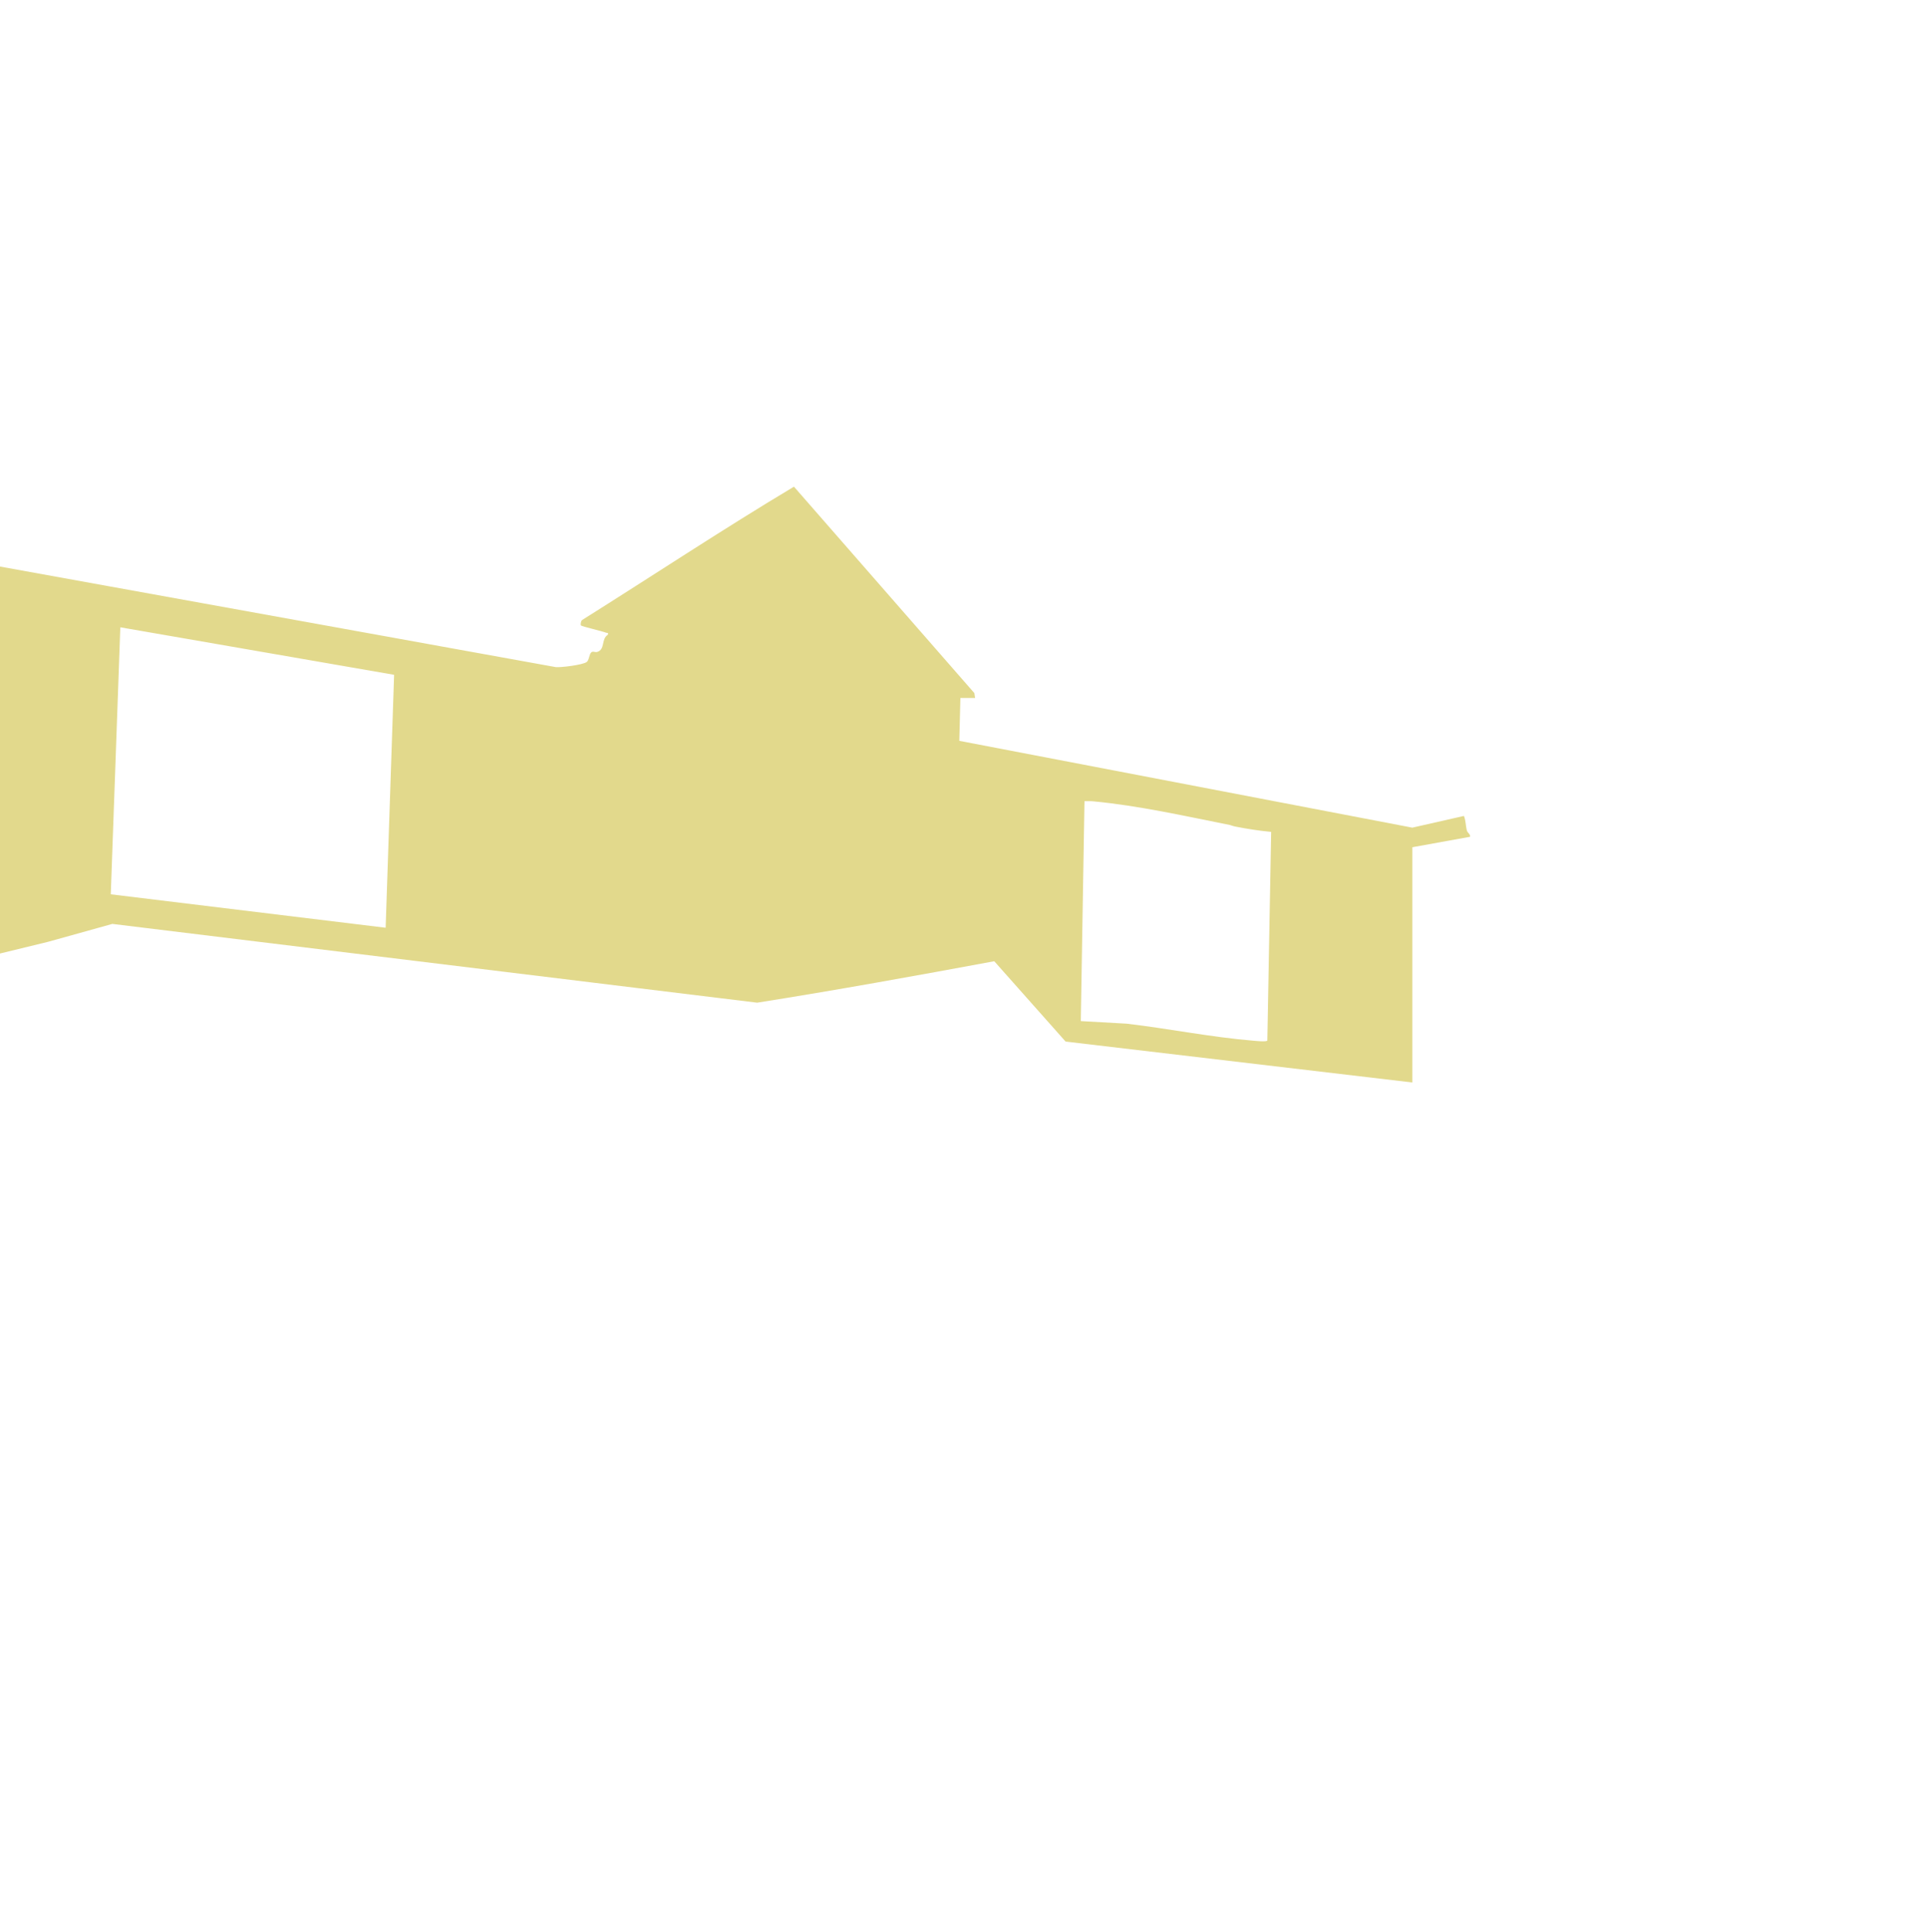 <?xml version="1.0" encoding="UTF-8"?>
<svg id="Layer_1" data-name="Layer 1" xmlns="http://www.w3.org/2000/svg" viewBox="0 0 784 786">
  <path d="M0,230.46l226.17,40.91c2.19.17,10.93-.9,12.53-2.09,1-.74.99-3.15,1.86-3.92.7-.61,1.55.05,2.3-.15,3.53-.96,1.59-5.29,4.48-7.03.17-1.06-.17-.59-.69-.79-1.7-.68-9.94-2.56-10.29-2.97-.23-.28-.07-1.86.49-2.22,28.75-18.05,57.04-36.81,86.17-54.24l73.39,83.96.32,2h-5.99s-.44,17.43-.44,17.43l184.3,35.31,20.98-4.76c.82,1.85.7,4.21,1.25,6.01.29.95,1.42,1.39,1.27,2.47l-23.48,4.25v95.69l-141.08-16.64-29.03-32.68c-32.09,5.94-64.2,11.76-96.45,16.86l-262.35-32.04-26.22,7.3L0,387.86v-157.4ZM160.34,274.49l-111.39-19.32-3.88,108.61,111.83,13.6,3.44-102.88ZM500.5,335.61c-18.24-3.63-37.18-7.9-55.59-9.64-1.23-.12-2.46-.08-3.69-.07l-1.5,89.45,18.65,1.05c17.03,1.99,34.33,5.5,51.57,6.93,1.01.08,5.18.53,5.68-.04l1.55-84.9c-4.87-.46-9.79-1.22-14.58-2.17-1.1-.22-1.97-.59-2.1-.61Z" style="fill: #e2d98c;"/>
</svg>